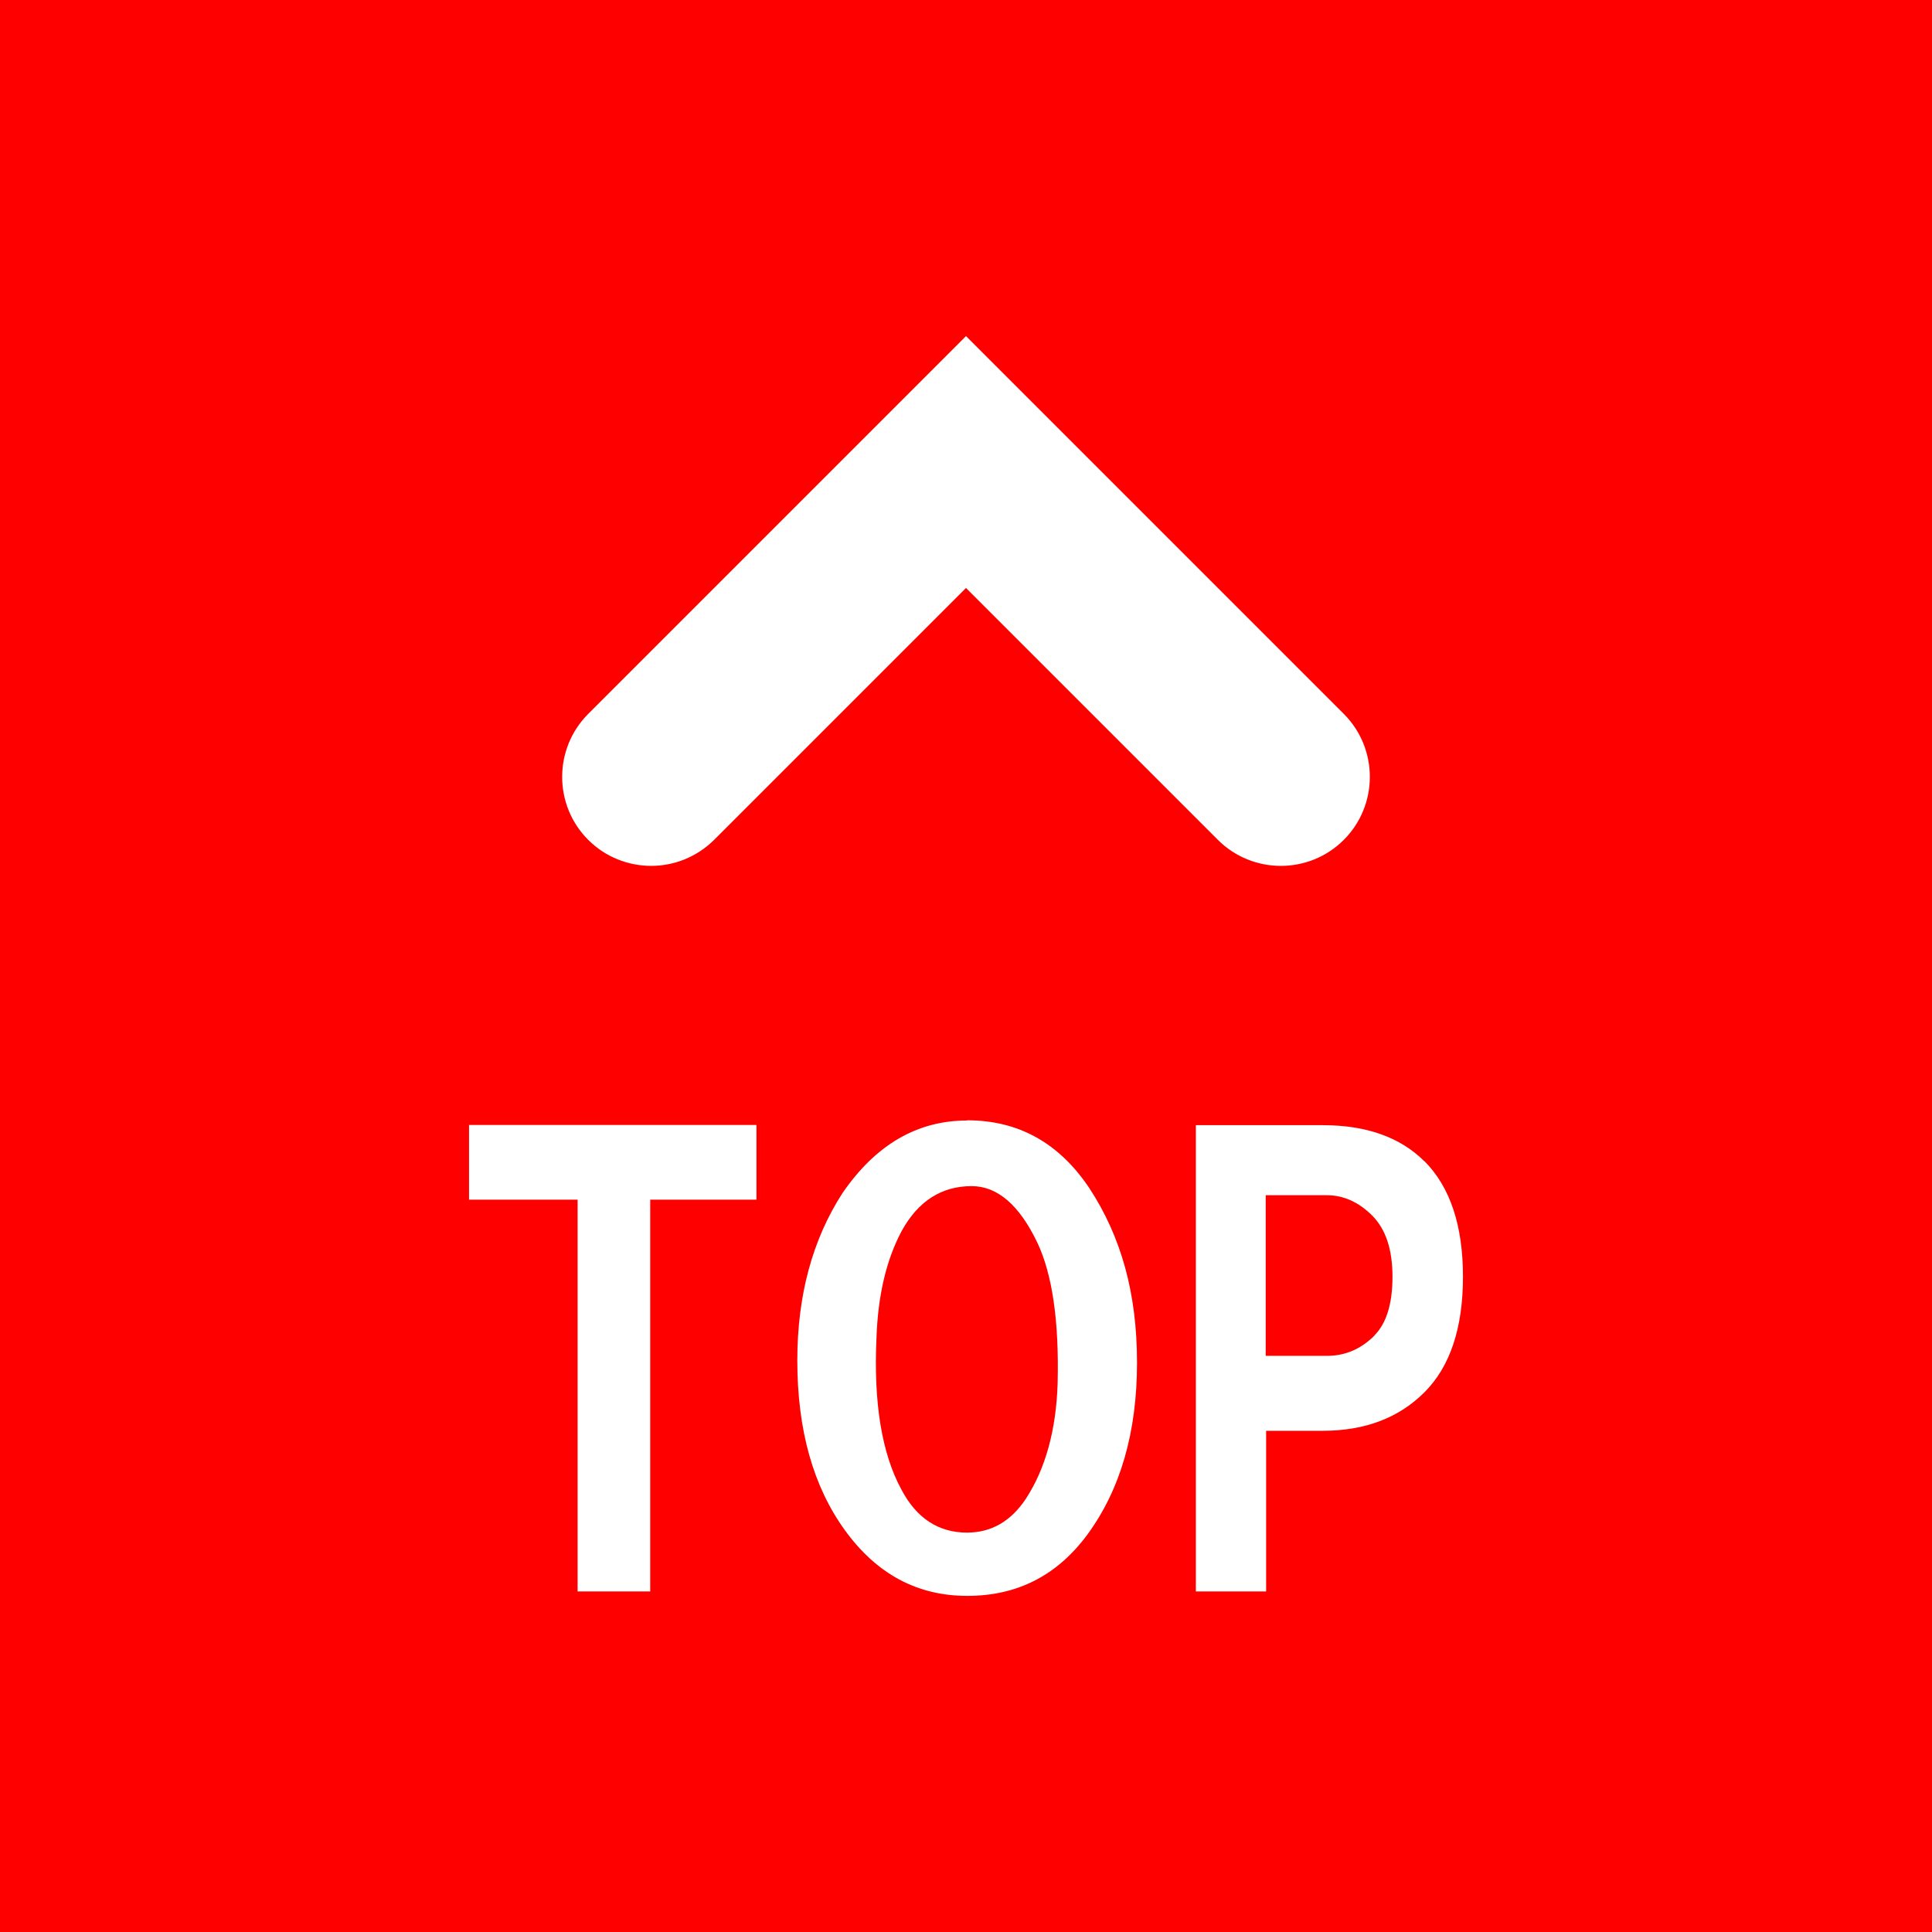 <?xml version="1.0" encoding="UTF-8"?><svg id="_レイヤー_2" xmlns="http://www.w3.org/2000/svg" viewBox="0 0 91.28 91.28"><defs><style>.cls-1{fill:#fff;}.cls-1,.cls-2{stroke-width:0px;}.cls-2{fill:red;}</style></defs><g id="_レイヤー_1-2"><rect class="cls-2" width="91.28" height="91.28"/><path class="cls-1" d="M30.76,40.91c1.08,0,2.15-.41,2.98-1.23l11.9-11.9,11.9,11.9c1.64,1.64,4.31,1.64,5.95,0,1.64-1.64,1.64-4.31,0-5.95l-17.85-17.85-17.85,17.85c-1.64,1.64-1.64,4.31,0,5.95.82.82,1.9,1.23,2.98,1.23Z"/><polygon class="cls-1" points="22.16 56.68 27.29 56.68 27.29 75.19 30.72 75.19 30.72 56.68 35.74 56.68 35.74 53.15 22.16 53.15 22.16 56.68"/><path class="cls-1" d="M67.3,54.87c-1.14-1.14-2.75-1.71-4.81-1.71h-5.99v22.03h3.32v-7.59h2.67c2,0,3.6-.61,4.81-1.82,1.21-1.21,1.82-3.03,1.82-5.46s-.61-4.24-1.82-5.46ZM64.94,63.1c-.64.64-1.39.96-2.25.96h-2.89v-7.59h2.89c.78,0,1.5.32,2.14.96s.96,1.6.96,2.89-.29,2.21-.86,2.78Z"/><path class="cls-1" d="M45.69,52.94c-2.35,0-4.31,1.14-5.88,3.42-1.43,2.21-2.14,4.85-2.14,7.92,0,3.28.75,5.95,2.25,8.02s3.42,3.1,5.78,3.1,4.24-.96,5.67-2.89c1.57-2.14,2.35-4.85,2.35-8.13s-.75-5.95-2.25-8.24c-1.43-2.14-3.35-3.21-5.78-3.21ZM49.97,65.35c-.07,2.21-.57,4.03-1.5,5.46-.71,1.07-1.64,1.6-2.78,1.6-1.35,0-2.39-.68-3.1-2.03-.93-1.71-1.32-4.1-1.18-7.17.07-2,.46-3.67,1.18-5.03.78-1.43,1.89-2.14,3.32-2.14,1.21,0,2.25.89,3.1,2.67.71,1.5,1.03,3.71.96,6.63Z"/></g></svg>